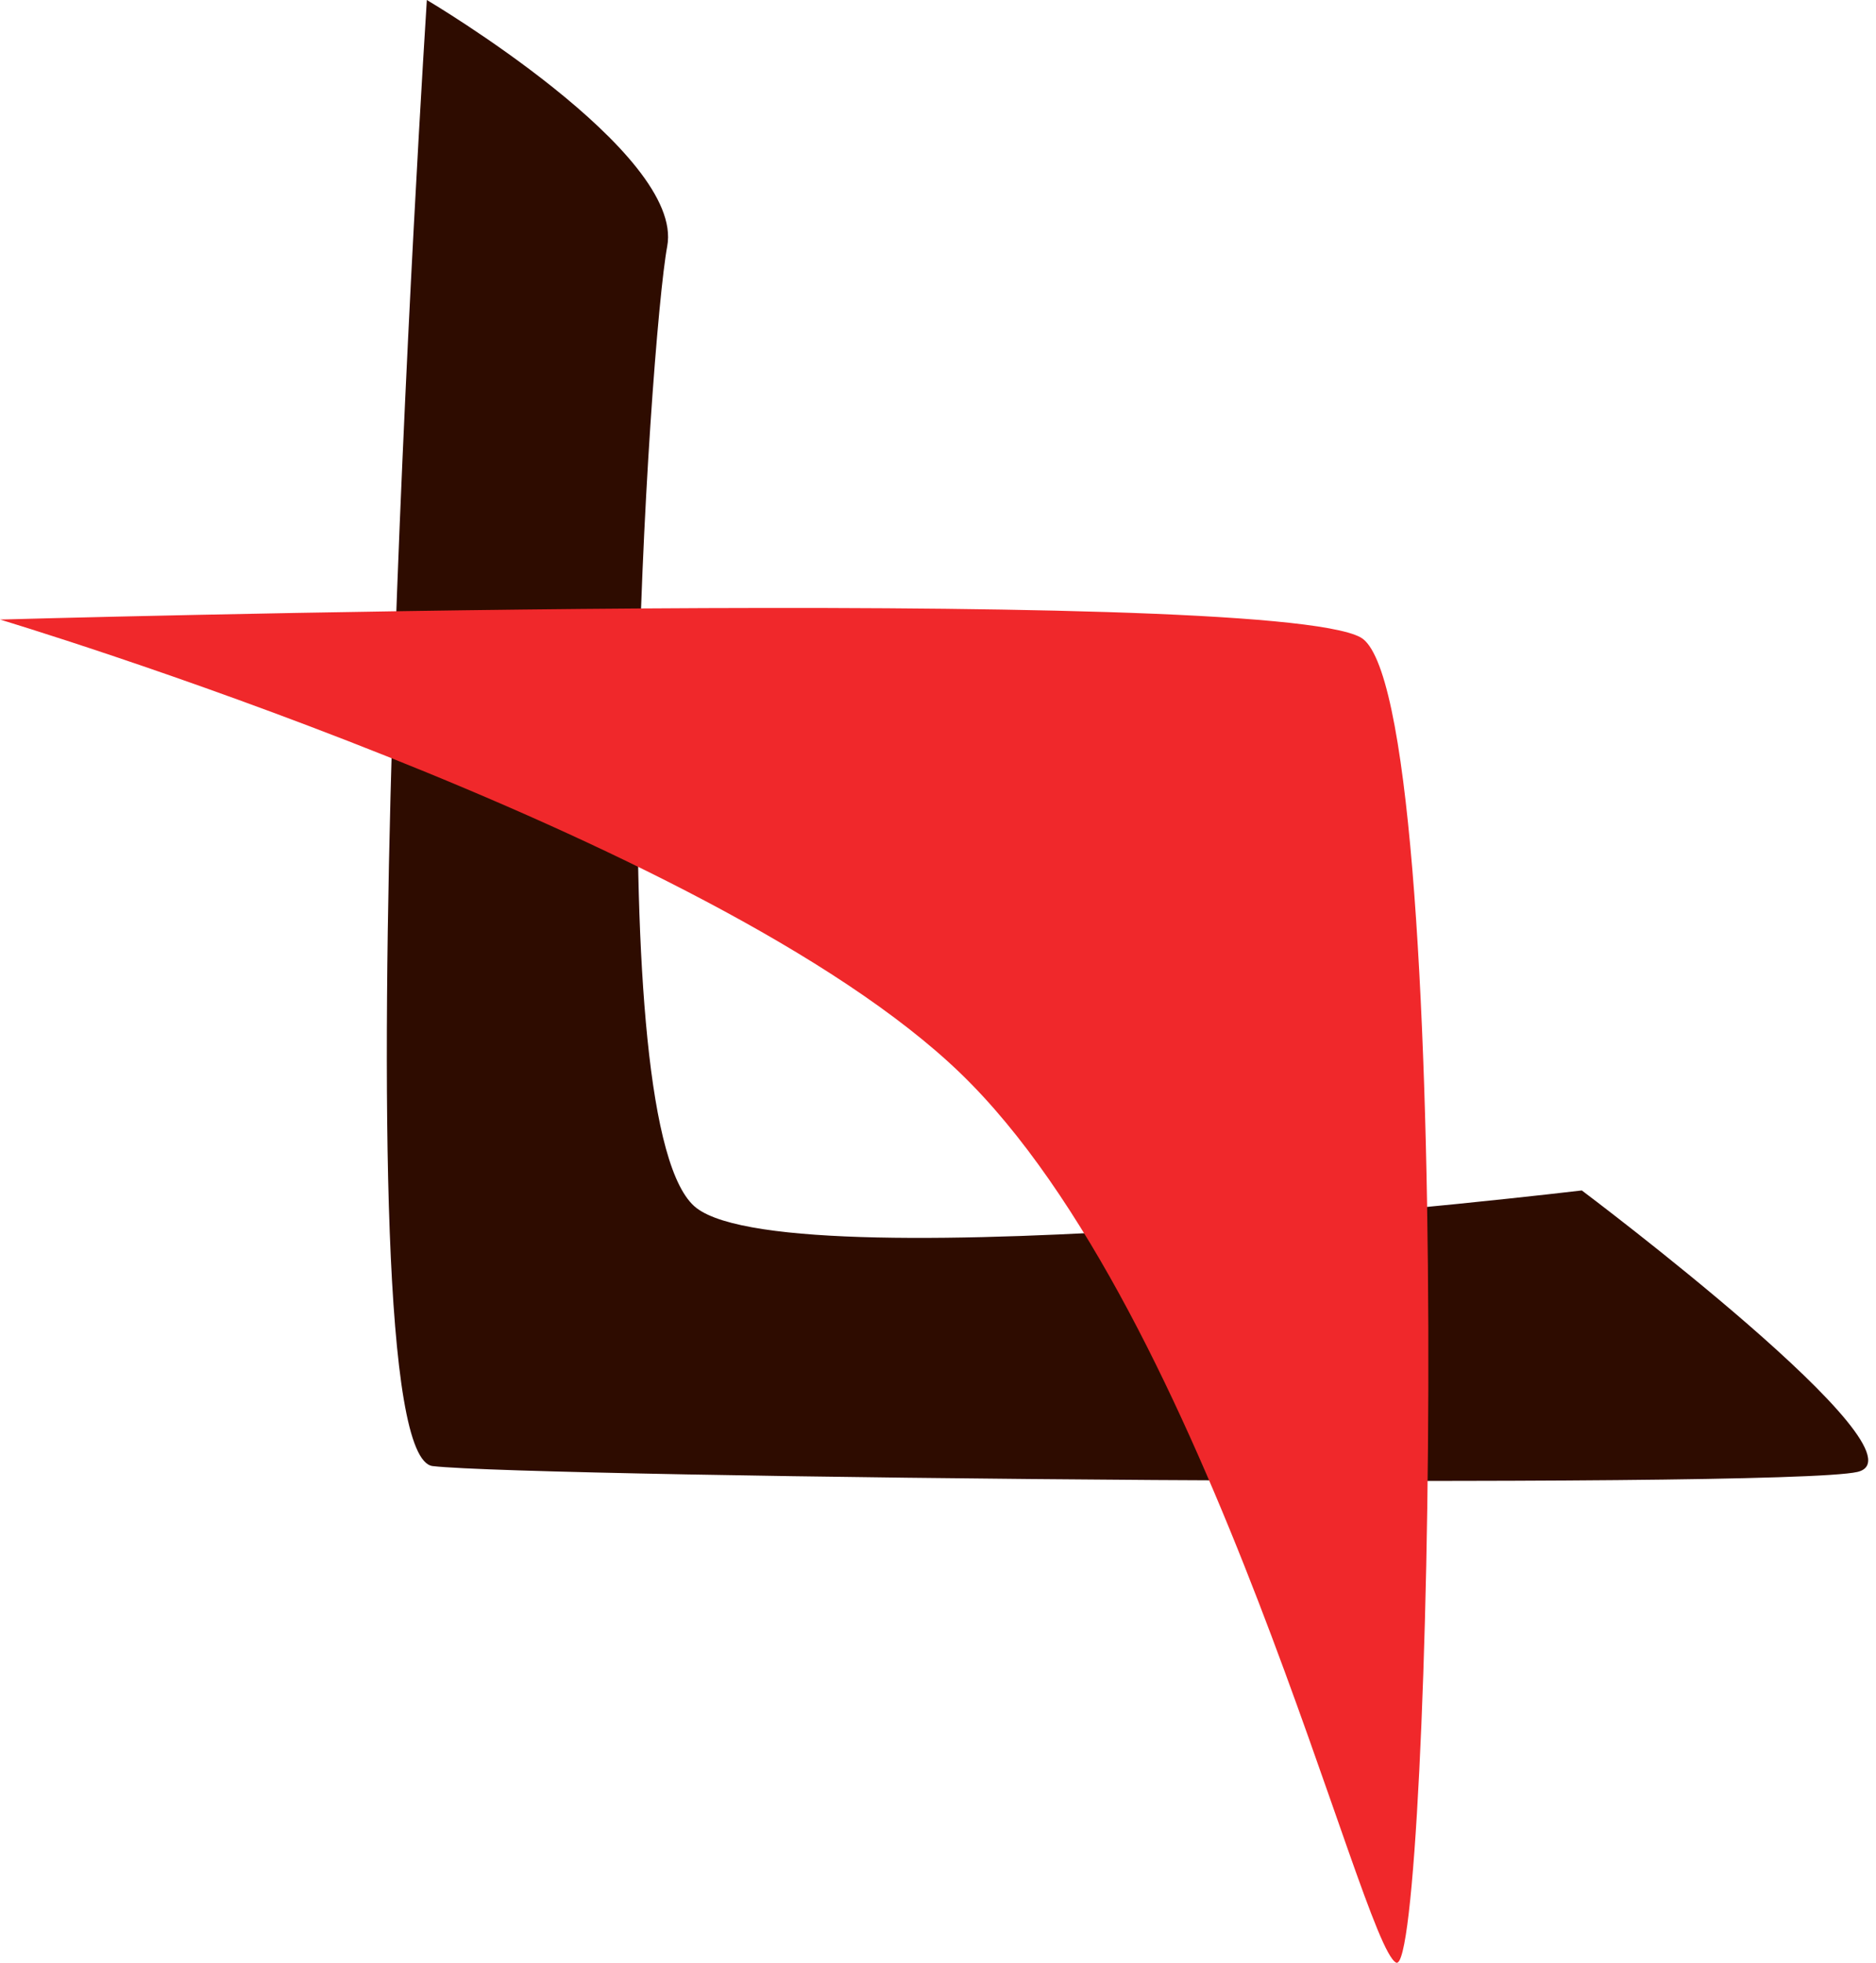 <svg width="108" height="113" viewBox="0 0 108 113" fill="none" xmlns="http://www.w3.org/2000/svg">
<path d="M2.303 3.2848e-07C2.303 3.2848e-07 17.154 8.778 16.141 14.18C15.129 19.581 12.091 65.159 17.829 69.549C23.567 73.937 68.794 68.535 68.794 68.535C68.794 68.535 89.046 83.728 84.658 84.741C80.271 85.754 8.379 85.078 2.64 84.403C-3.097 83.728 2.303 3.2848e-07 2.303 3.2848e-07" transform="translate(22.27)" fill="#2E0C00"/>
<path d="M-5.74681e-06 0.669C-5.74681e-06 0.669 40.954 12.958 55.287 26.784C69.621 40.61 78.324 76.966 80.372 77.99C82.419 79.014 83.955 4.765 78.324 1.693C72.692 -1.379 -5.74681e-06 0.669 -5.74681e-06 0.669" transform="translate(0 34.999)" fill="#F0282B"/>
</svg>
